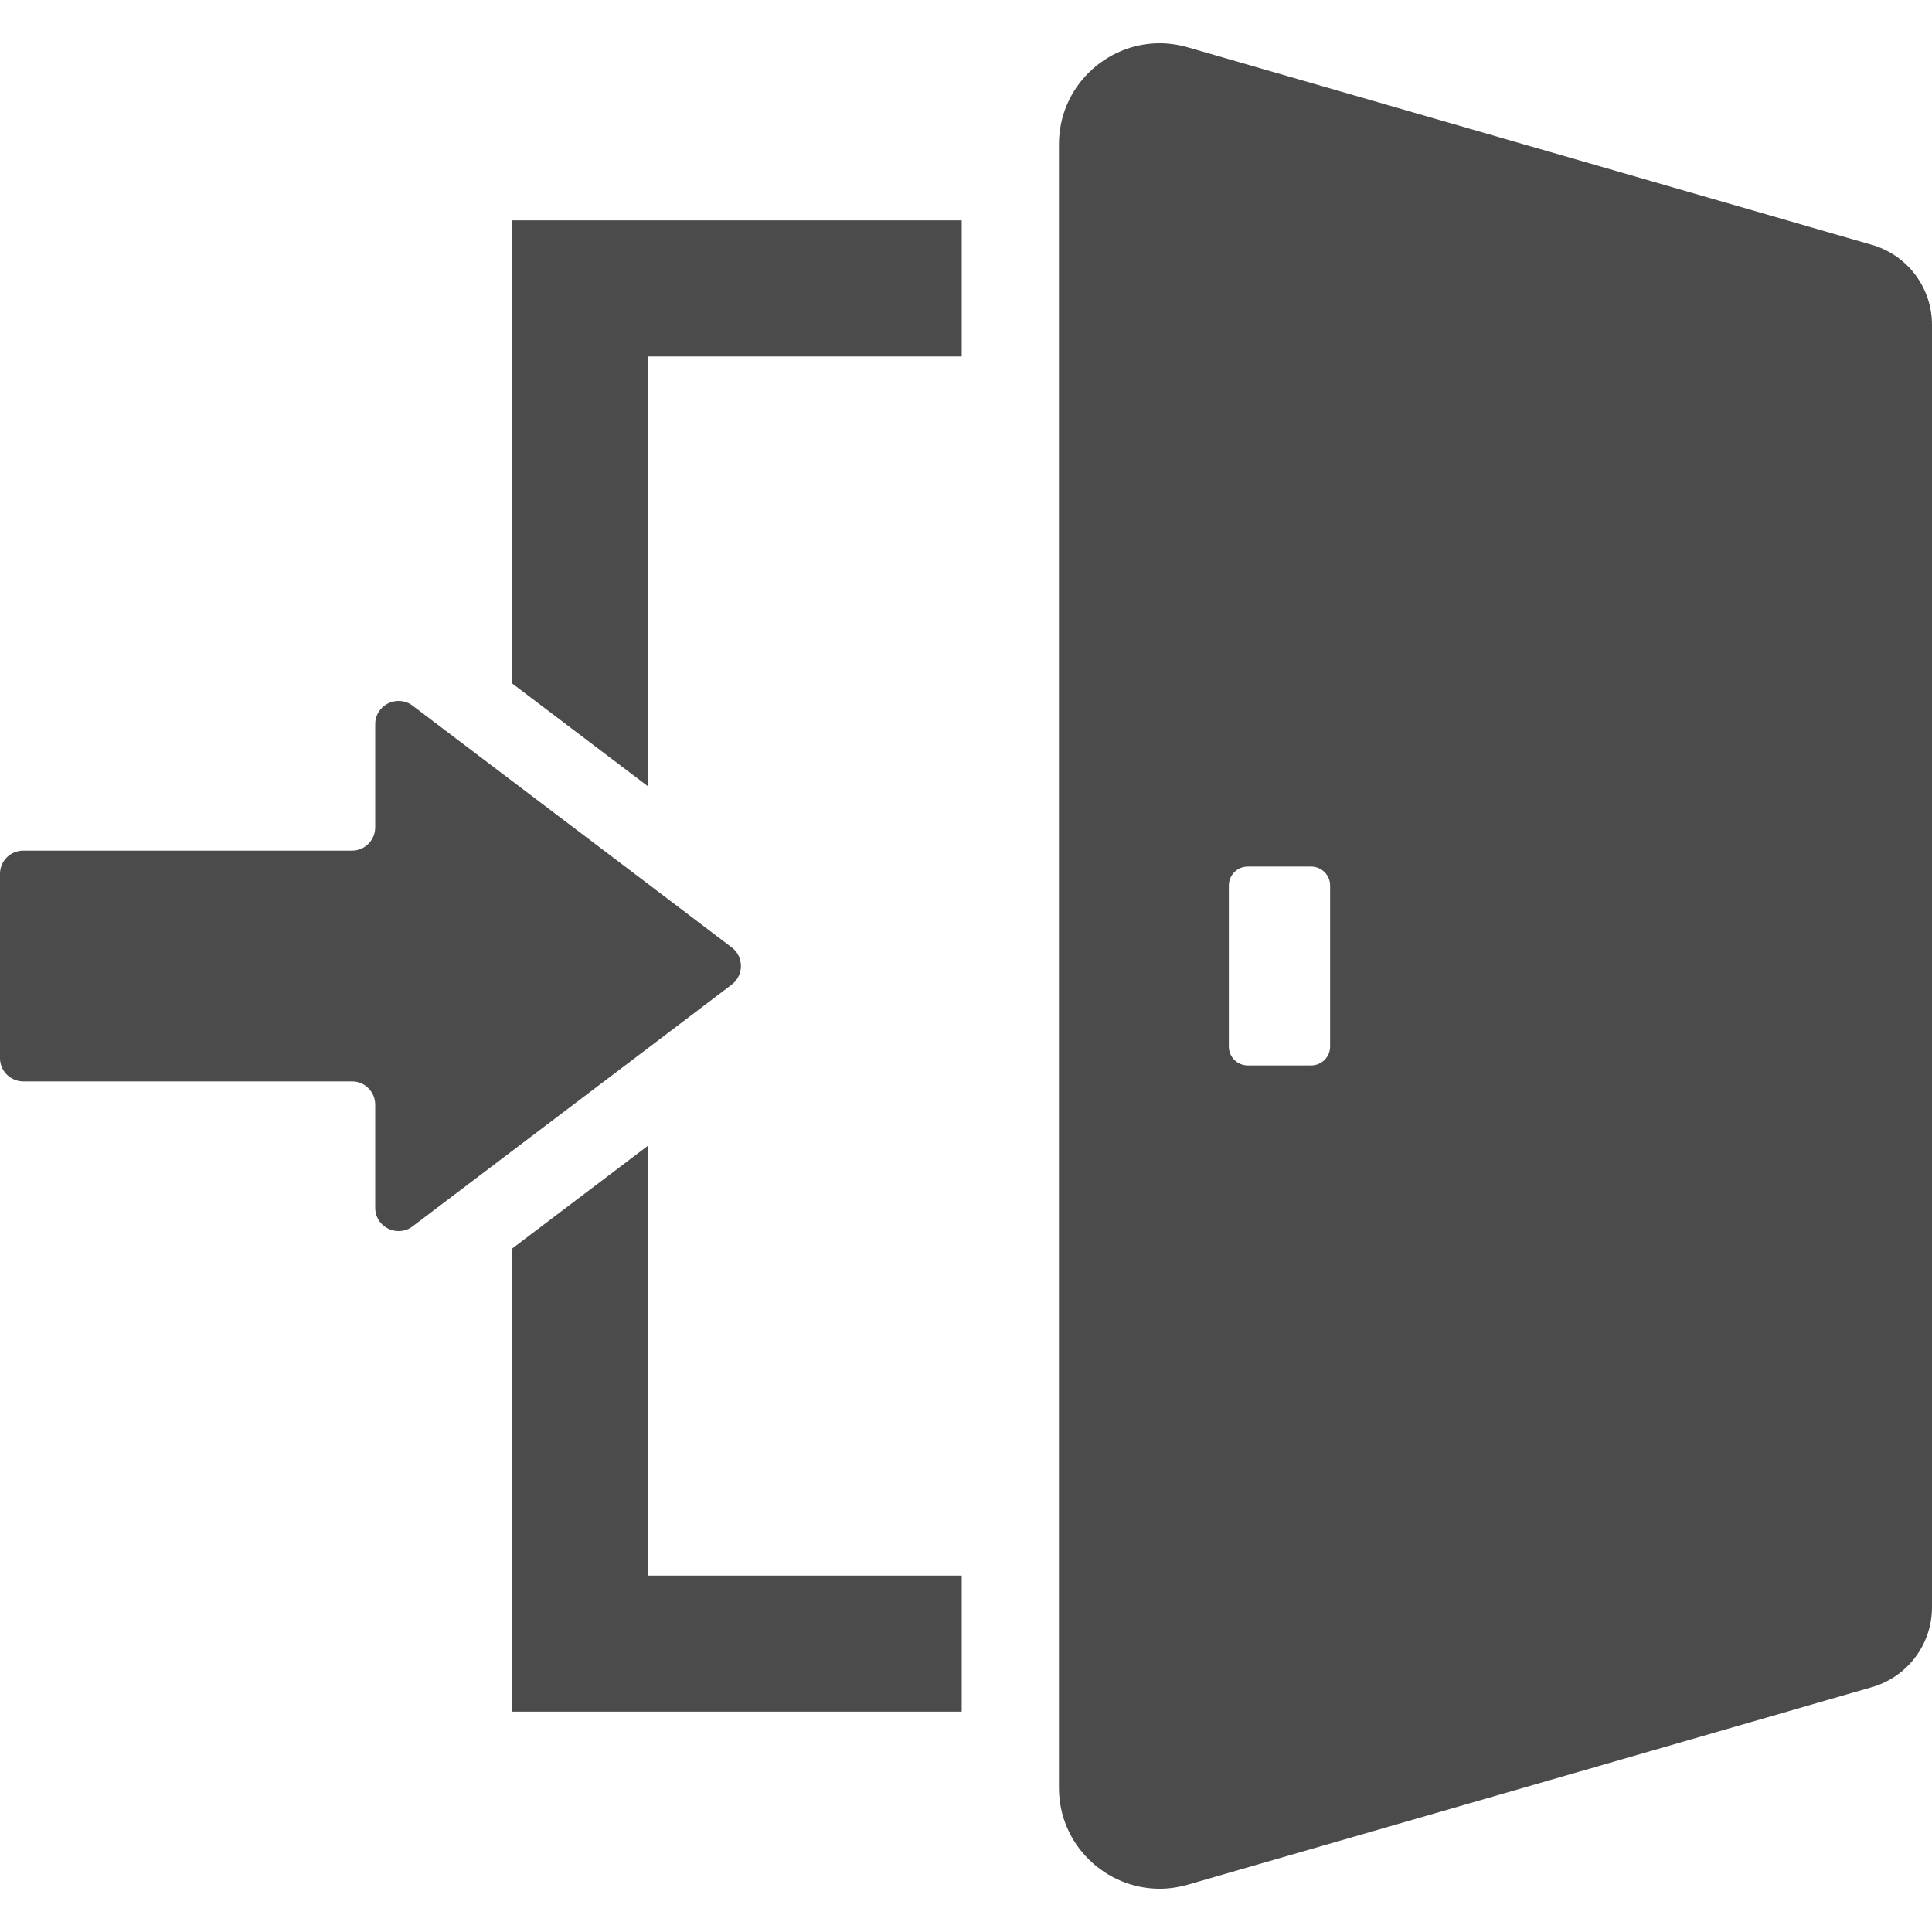 <!--?xml version="1.0" encoding="utf-8"?-->
<!-- Generator: Adobe Illustrator 18.1.1, SVG Export Plug-In . SVG Version: 6.00 Build 0)  -->

<svg version="1.1" id="_x31_0" xmlns="http://www.w3.org/2000/svg" xmlns:xlink="http://www.w3.org/1999/xlink" x="0px" y="0px" viewBox="0 0 512 512" style="width: 32px; height: 32px; opacity: 1;" xml:space="preserve">
<style type="text/css">
	.st0{fill:#374149;}
</style>
<g>
	<polygon class="st0" points="135.652,58.4 135.652,181.064 171.715,208.373 171.715,94.463 254.867,94.463 254.867,58.4 	" style="fill: rgb(75, 75, 75);"></polygon>
	<polygon class="st0" points="171.715,417.541 171.715,345.884 171.813,303.76 171.715,303.83 171.715,303.631 135.652,330.936 
		135.652,453.604 254.867,453.604 254.867,417.541 171.809,417.541 	" style="fill: rgb(75, 75, 75);"></polygon>
	<path class="st0" d="M171.715,277.768l22.206-16.848c3.246-2.473,3.246-7.367,0-9.84l-22.206-16.843l-36.063-27.309l-26.328-19.938
		c-1.133-0.875-2.418-1.234-3.707-1.234c-3.195,0-6.183,2.524-6.183,6.18v27.309c0,3.398-2.73,6.179-6.129,6.179H6.183
		c-3.402,0-6.183,2.73-6.183,6.133v48.89c0,3.399,2.782,6.133,6.183,6.133h87.122c3.398,0,6.129,2.782,6.129,6.18v27.305
		c0,3.66,2.988,6.183,6.183,6.183c1.29,0,2.574-0.359,3.707-1.238l26.328-19.938L171.715,277.768z" style="fill: rgb(75, 75, 75);"></path>
	<path class="st0" d="M496.082,64.888l-12.161-3.504L473.621,58.4L314.785,12.545c-2.523-0.719-5.05-1.082-7.468-1.082
		c-14.274,0-26.688,11.594-26.688,26.793V58.4v36.062v323.078v36.062v20.144c0,15.199,12.414,26.79,26.688,26.79
		c2.472,0,4.945-0.359,7.468-1.082l158.836-45.851l10.301-2.989l12.161-3.503C505.508,444.38,512,435.78,512,425.94V86.064
		C512,76.224,505.508,67.619,496.082,64.888z M325.656,277.357v-42.66c0-2.832,2.266-5.047,5.047-5.047h16.746
		c2.781,0,5.046,2.215,5.046,5.047v42.66c0,2.782-2.266,4.996-5.046,4.996h-16.746C327.922,282.353,325.656,280.139,325.656,277.357
		z" style="fill: rgb(75, 75, 75);"></path>
</g>
</svg>
